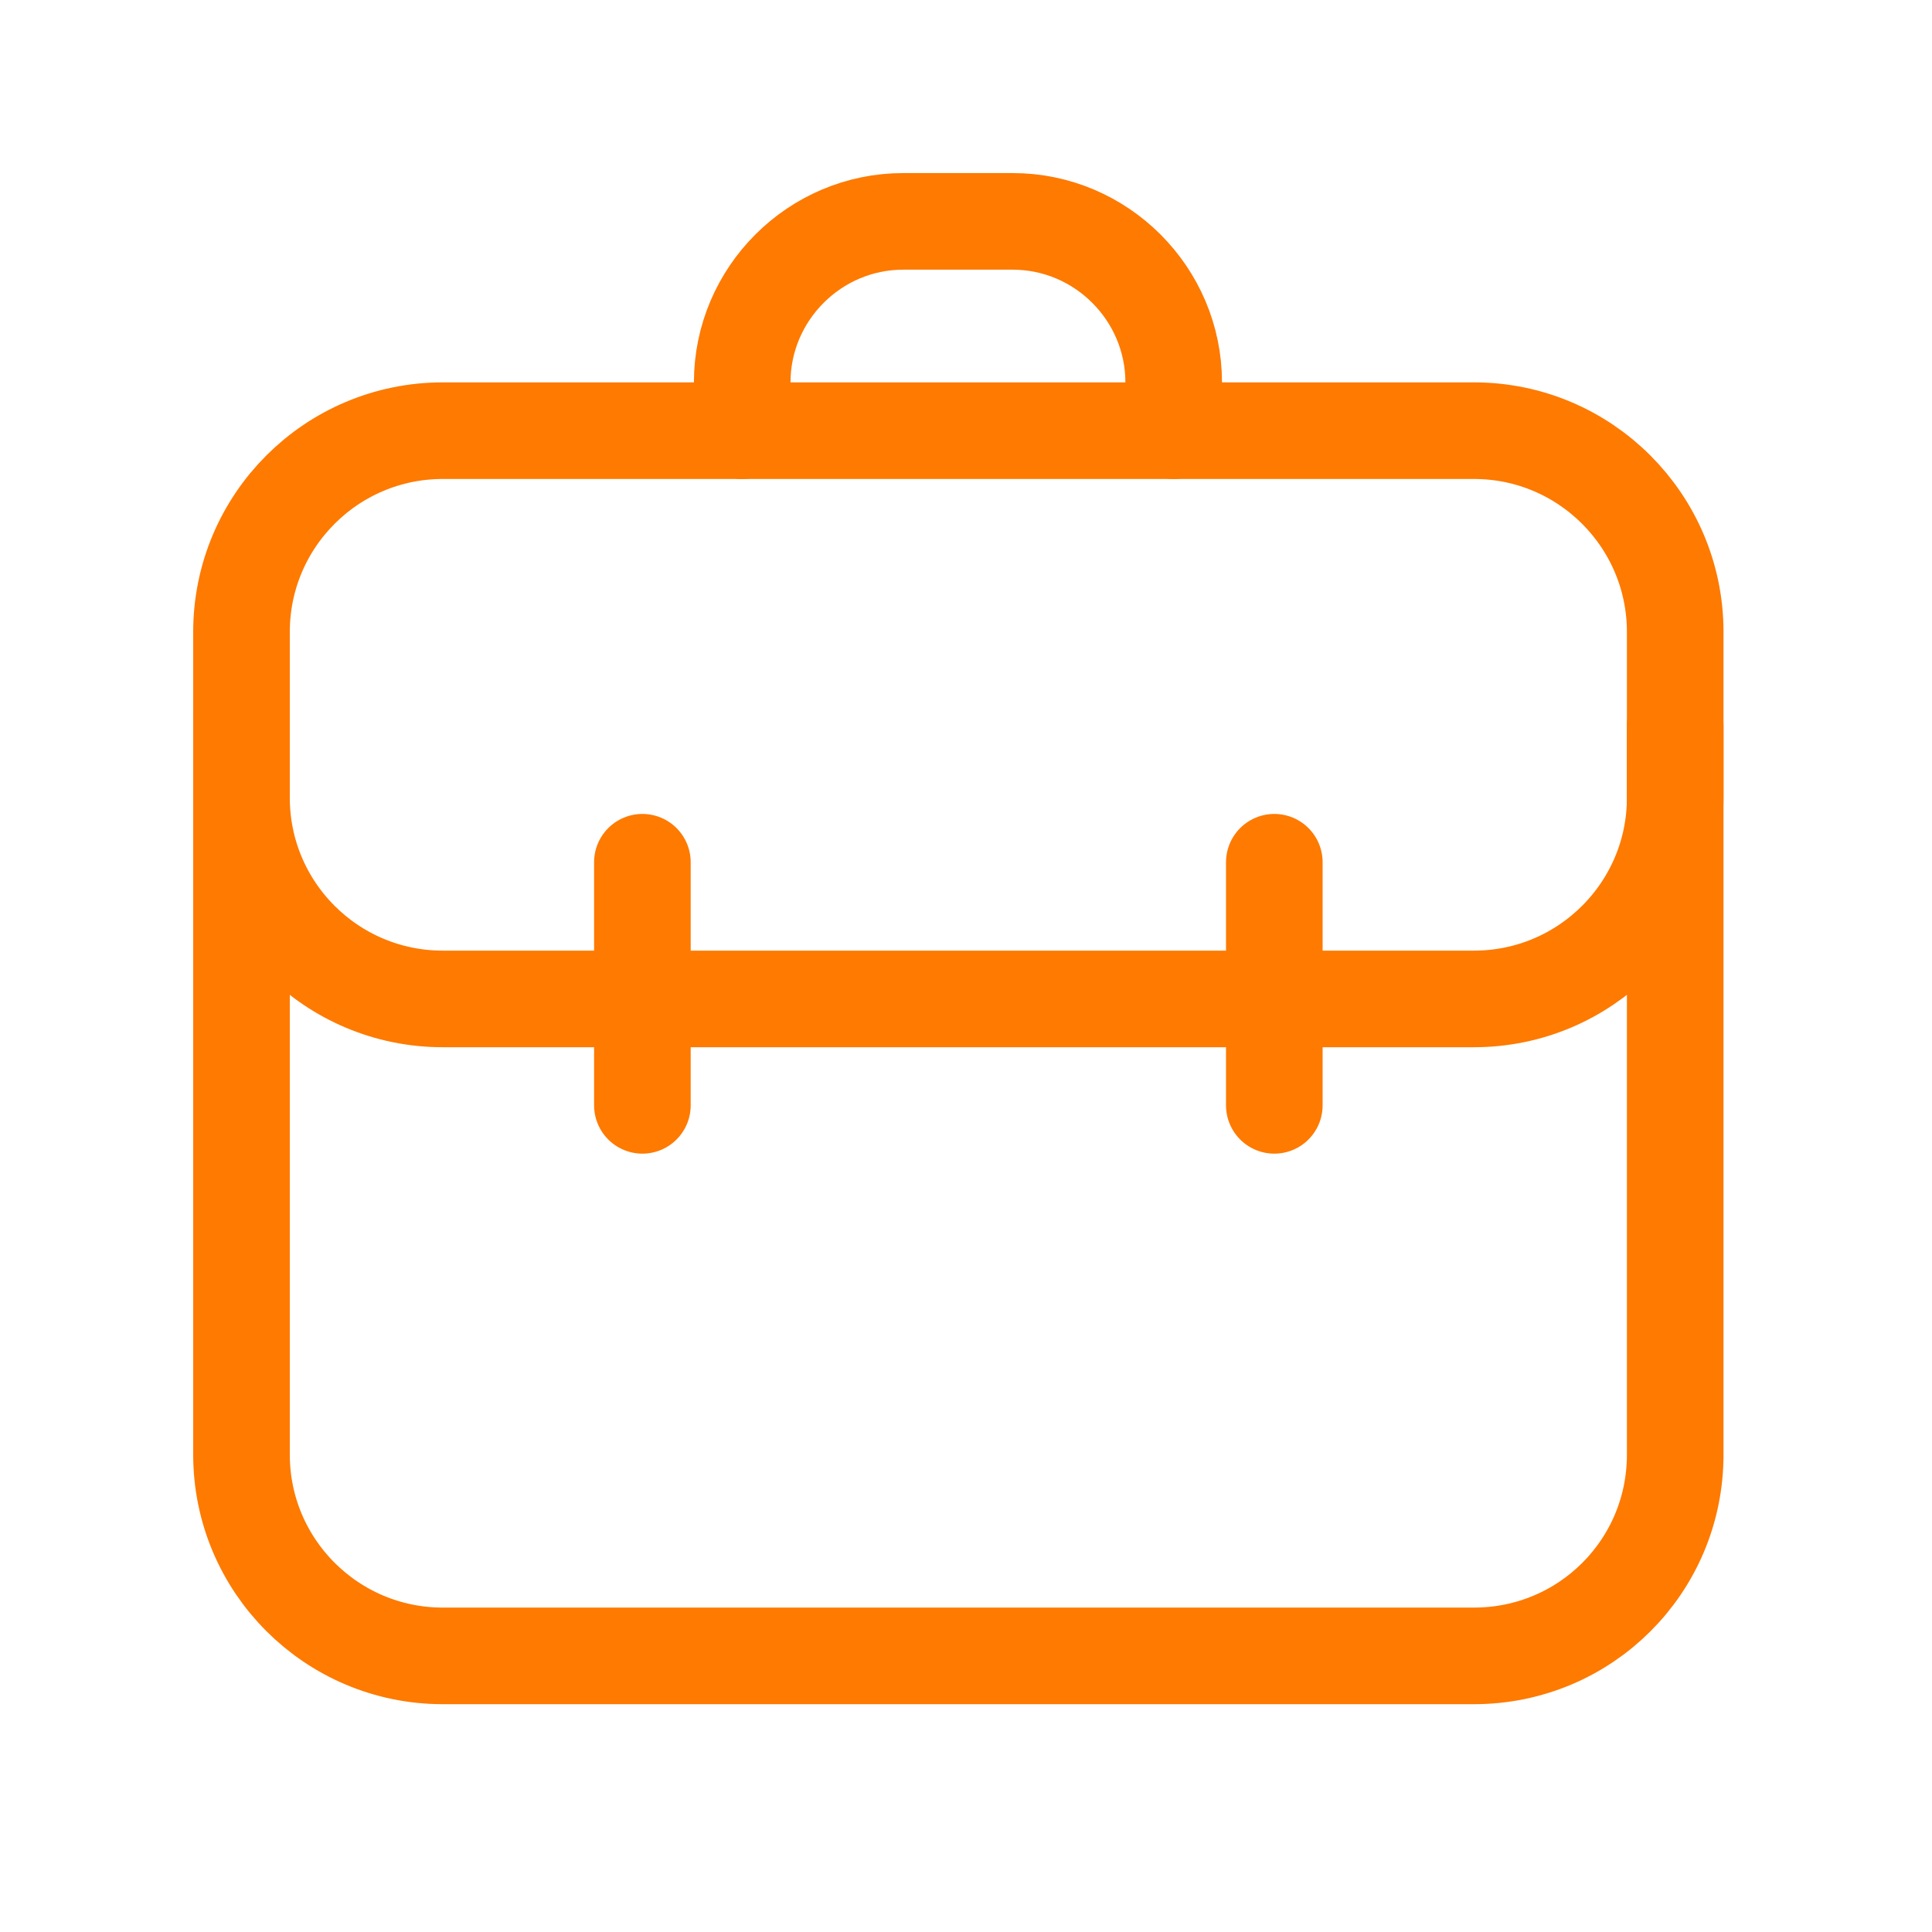 <?xml version="1.0" encoding="UTF-8"?> <svg xmlns="http://www.w3.org/2000/svg" width="24" height="24" viewBox="0 0 24 24" fill="none"> <path d="M18.31 20.57H5.5C4.12 20.57 3 19.45 3 18.07V7.85C3 6.47 4.12 5.35 5.5 5.35H18.31C19.69 5.35 20.81 6.47 20.81 7.85V18.07C20.81 19.46 19.69 20.57 18.31 20.57Z" stroke="#FE7A00" stroke-width="1.2" stroke-miterlimit="10" stroke-linecap="round" stroke-linejoin="round"></path> <path d="M3 9.02V9.91C3 11.29 4.12 12.409 5.5 12.409H18.31C19.69 12.409 20.81 11.29 20.81 9.91V9.02" stroke="#FE7A00" stroke-width="1.2" stroke-miterlimit="10" stroke-linecap="round" stroke-linejoin="round"></path> <path d="M9.22 5.35V4.75C9.22 3.65 10.12 2.75 11.22 2.75H12.58C13.68 2.75 14.58 3.65 14.58 4.75V5.35" stroke="#FE7A00" stroke-width="1.2" stroke-miterlimit="10" stroke-linecap="round" stroke-linejoin="round"></path> <path d="M7.98 10.711V13.731" stroke="#FE7A00" stroke-width="1.2" stroke-miterlimit="10" stroke-linecap="round" stroke-linejoin="round"></path> <path d="M15.83 10.711V13.731" stroke="#FE7A00" stroke-width="1.2" stroke-miterlimit="10" stroke-linecap="round" stroke-linejoin="round"></path> </svg> 